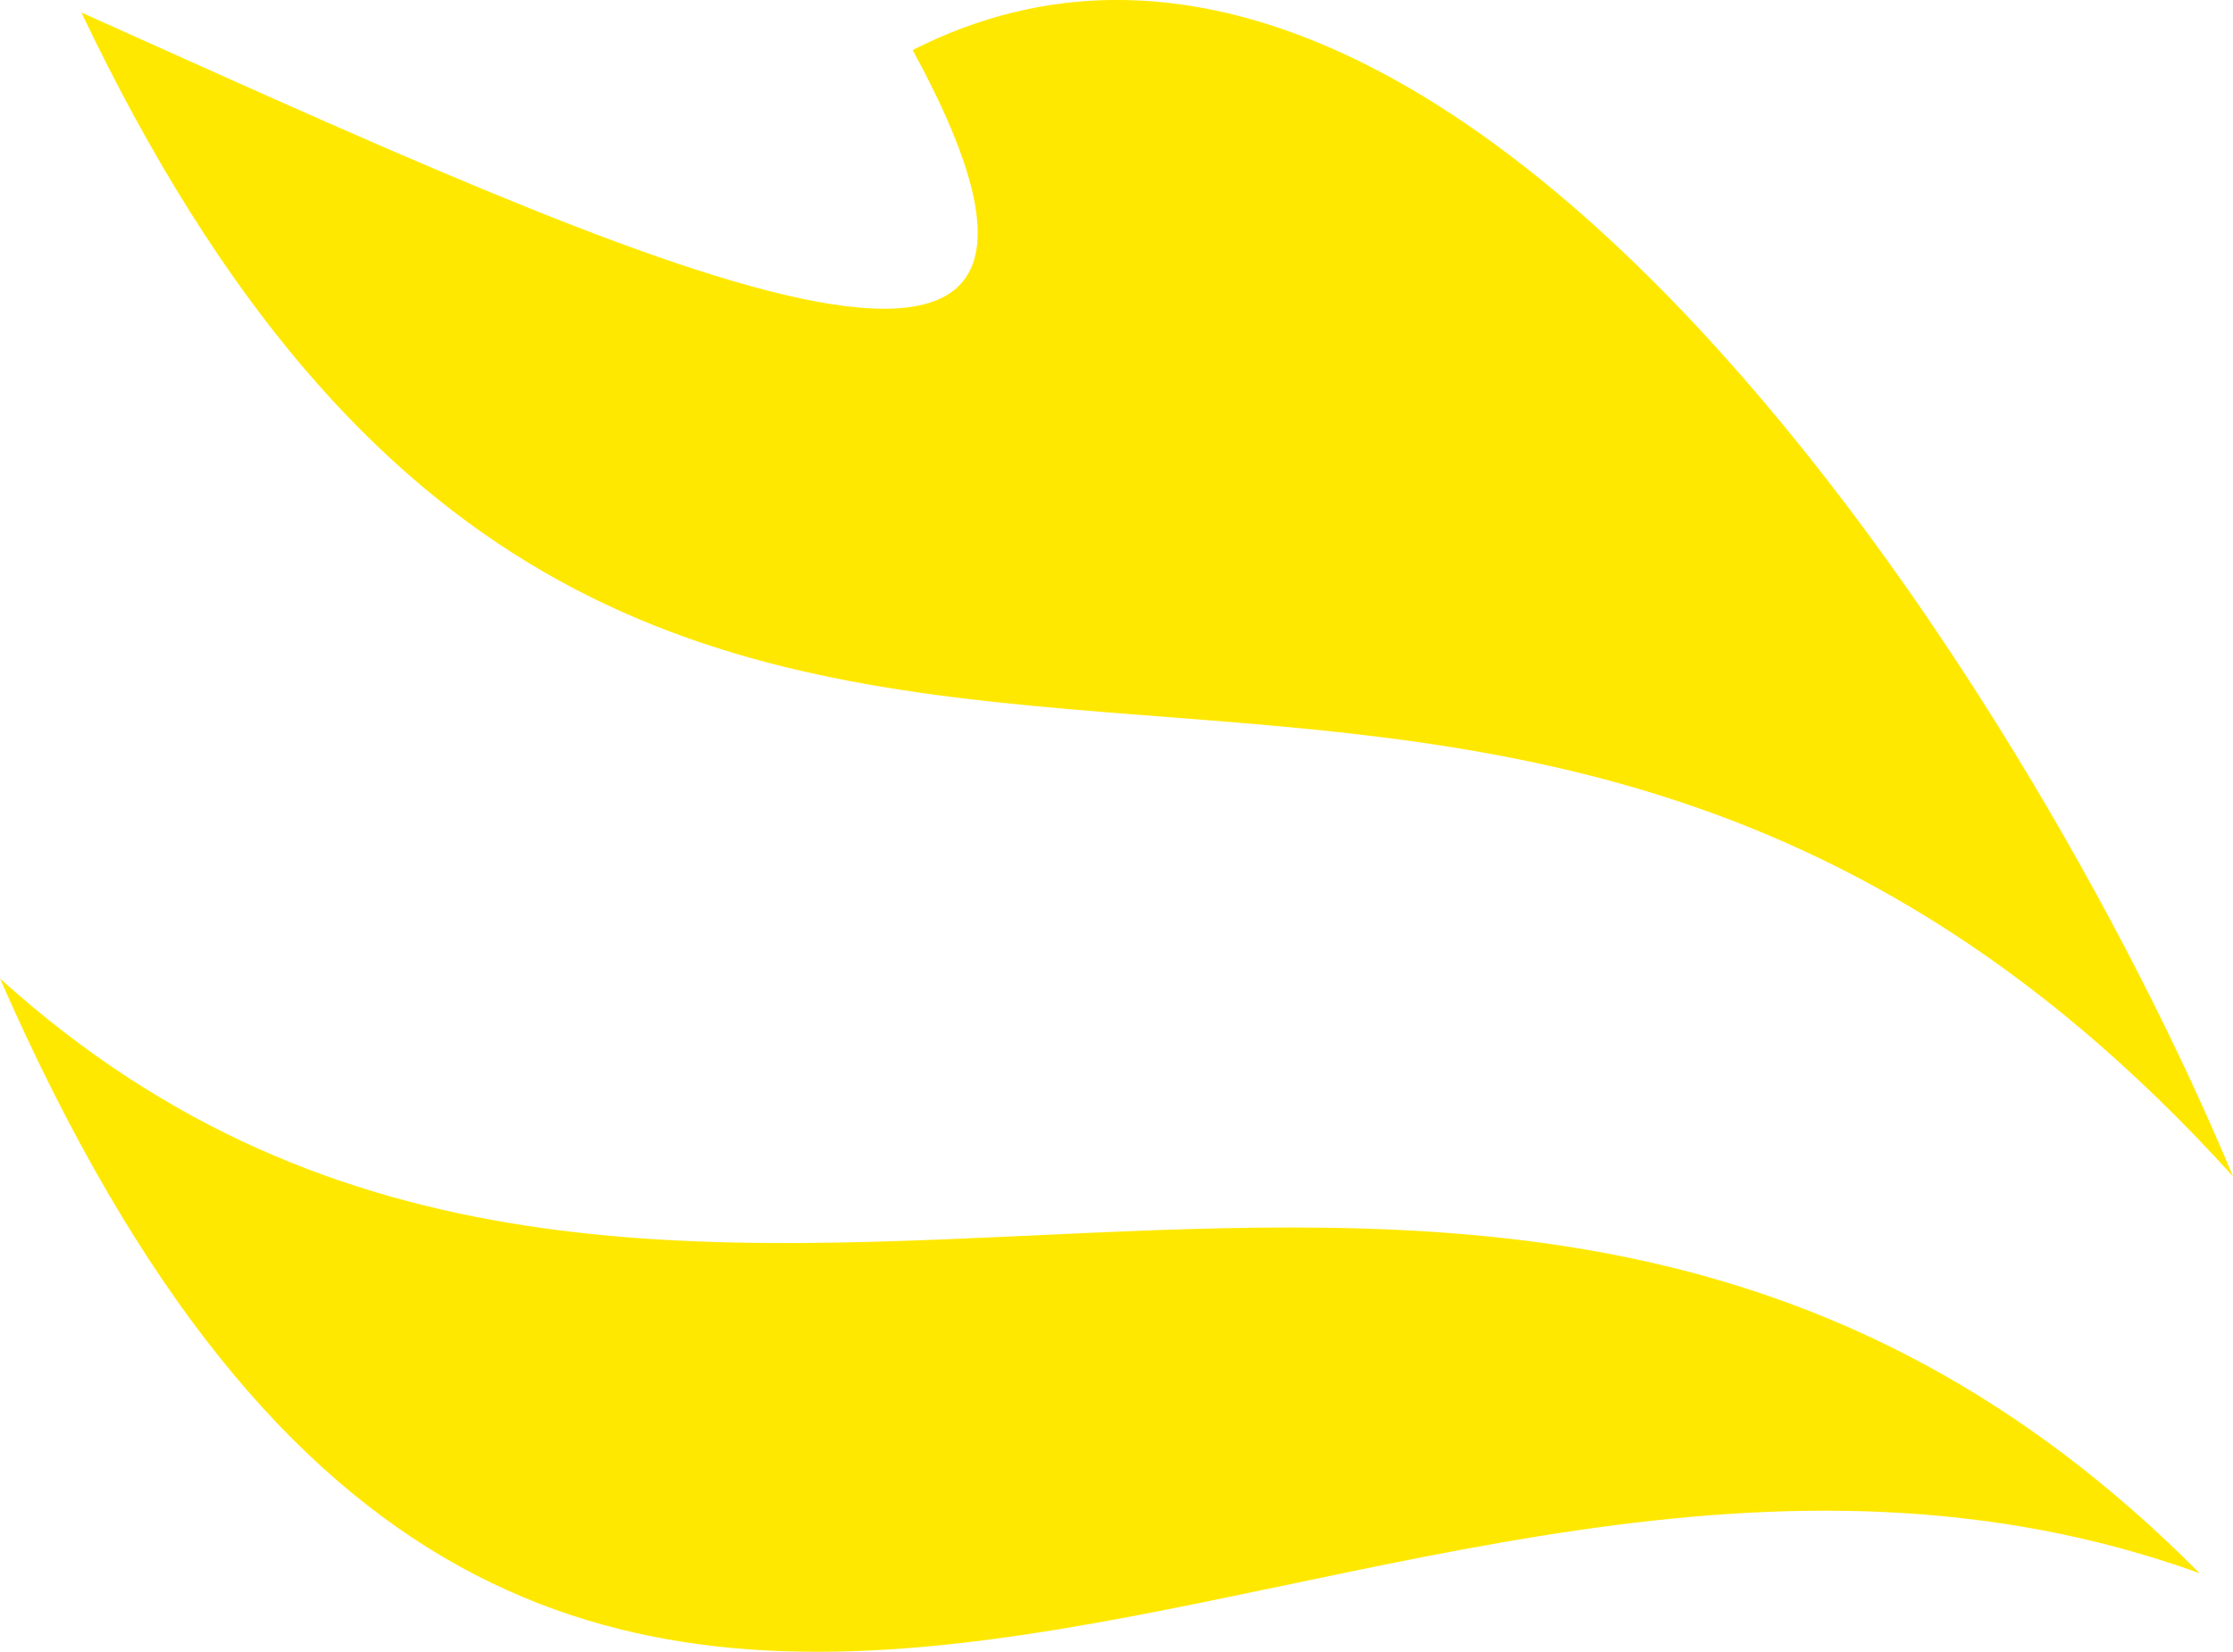 <svg xmlns="http://www.w3.org/2000/svg" width="30.542" height="22.598" viewBox="0 0 30.542 22.598">
  <g id="Grupo_14178" data-name="Grupo 14178" transform="translate(0 0)">
    <path id="Trazado_15" data-name="Trazado 15" d="M1.681.171c7.683,3.448,14.811,6.823,11.37.514C20.369-3.044,28.3,9.341,31.11,16.094,20.16,4,9.432,16.452,1.681.171" transform="translate(-0.568 0)" fill="#ffe800"/>
    <path id="Trazado_16" data-name="Trazado 16" d="M30.085,28.354C18.476,24.164,7.633,37.67,0,20.218c9.153,8.278,20.32-1.7,30.085,8.136" transform="translate(0 -6.831)" fill="#ffe800"/>
  </g>
</svg>
